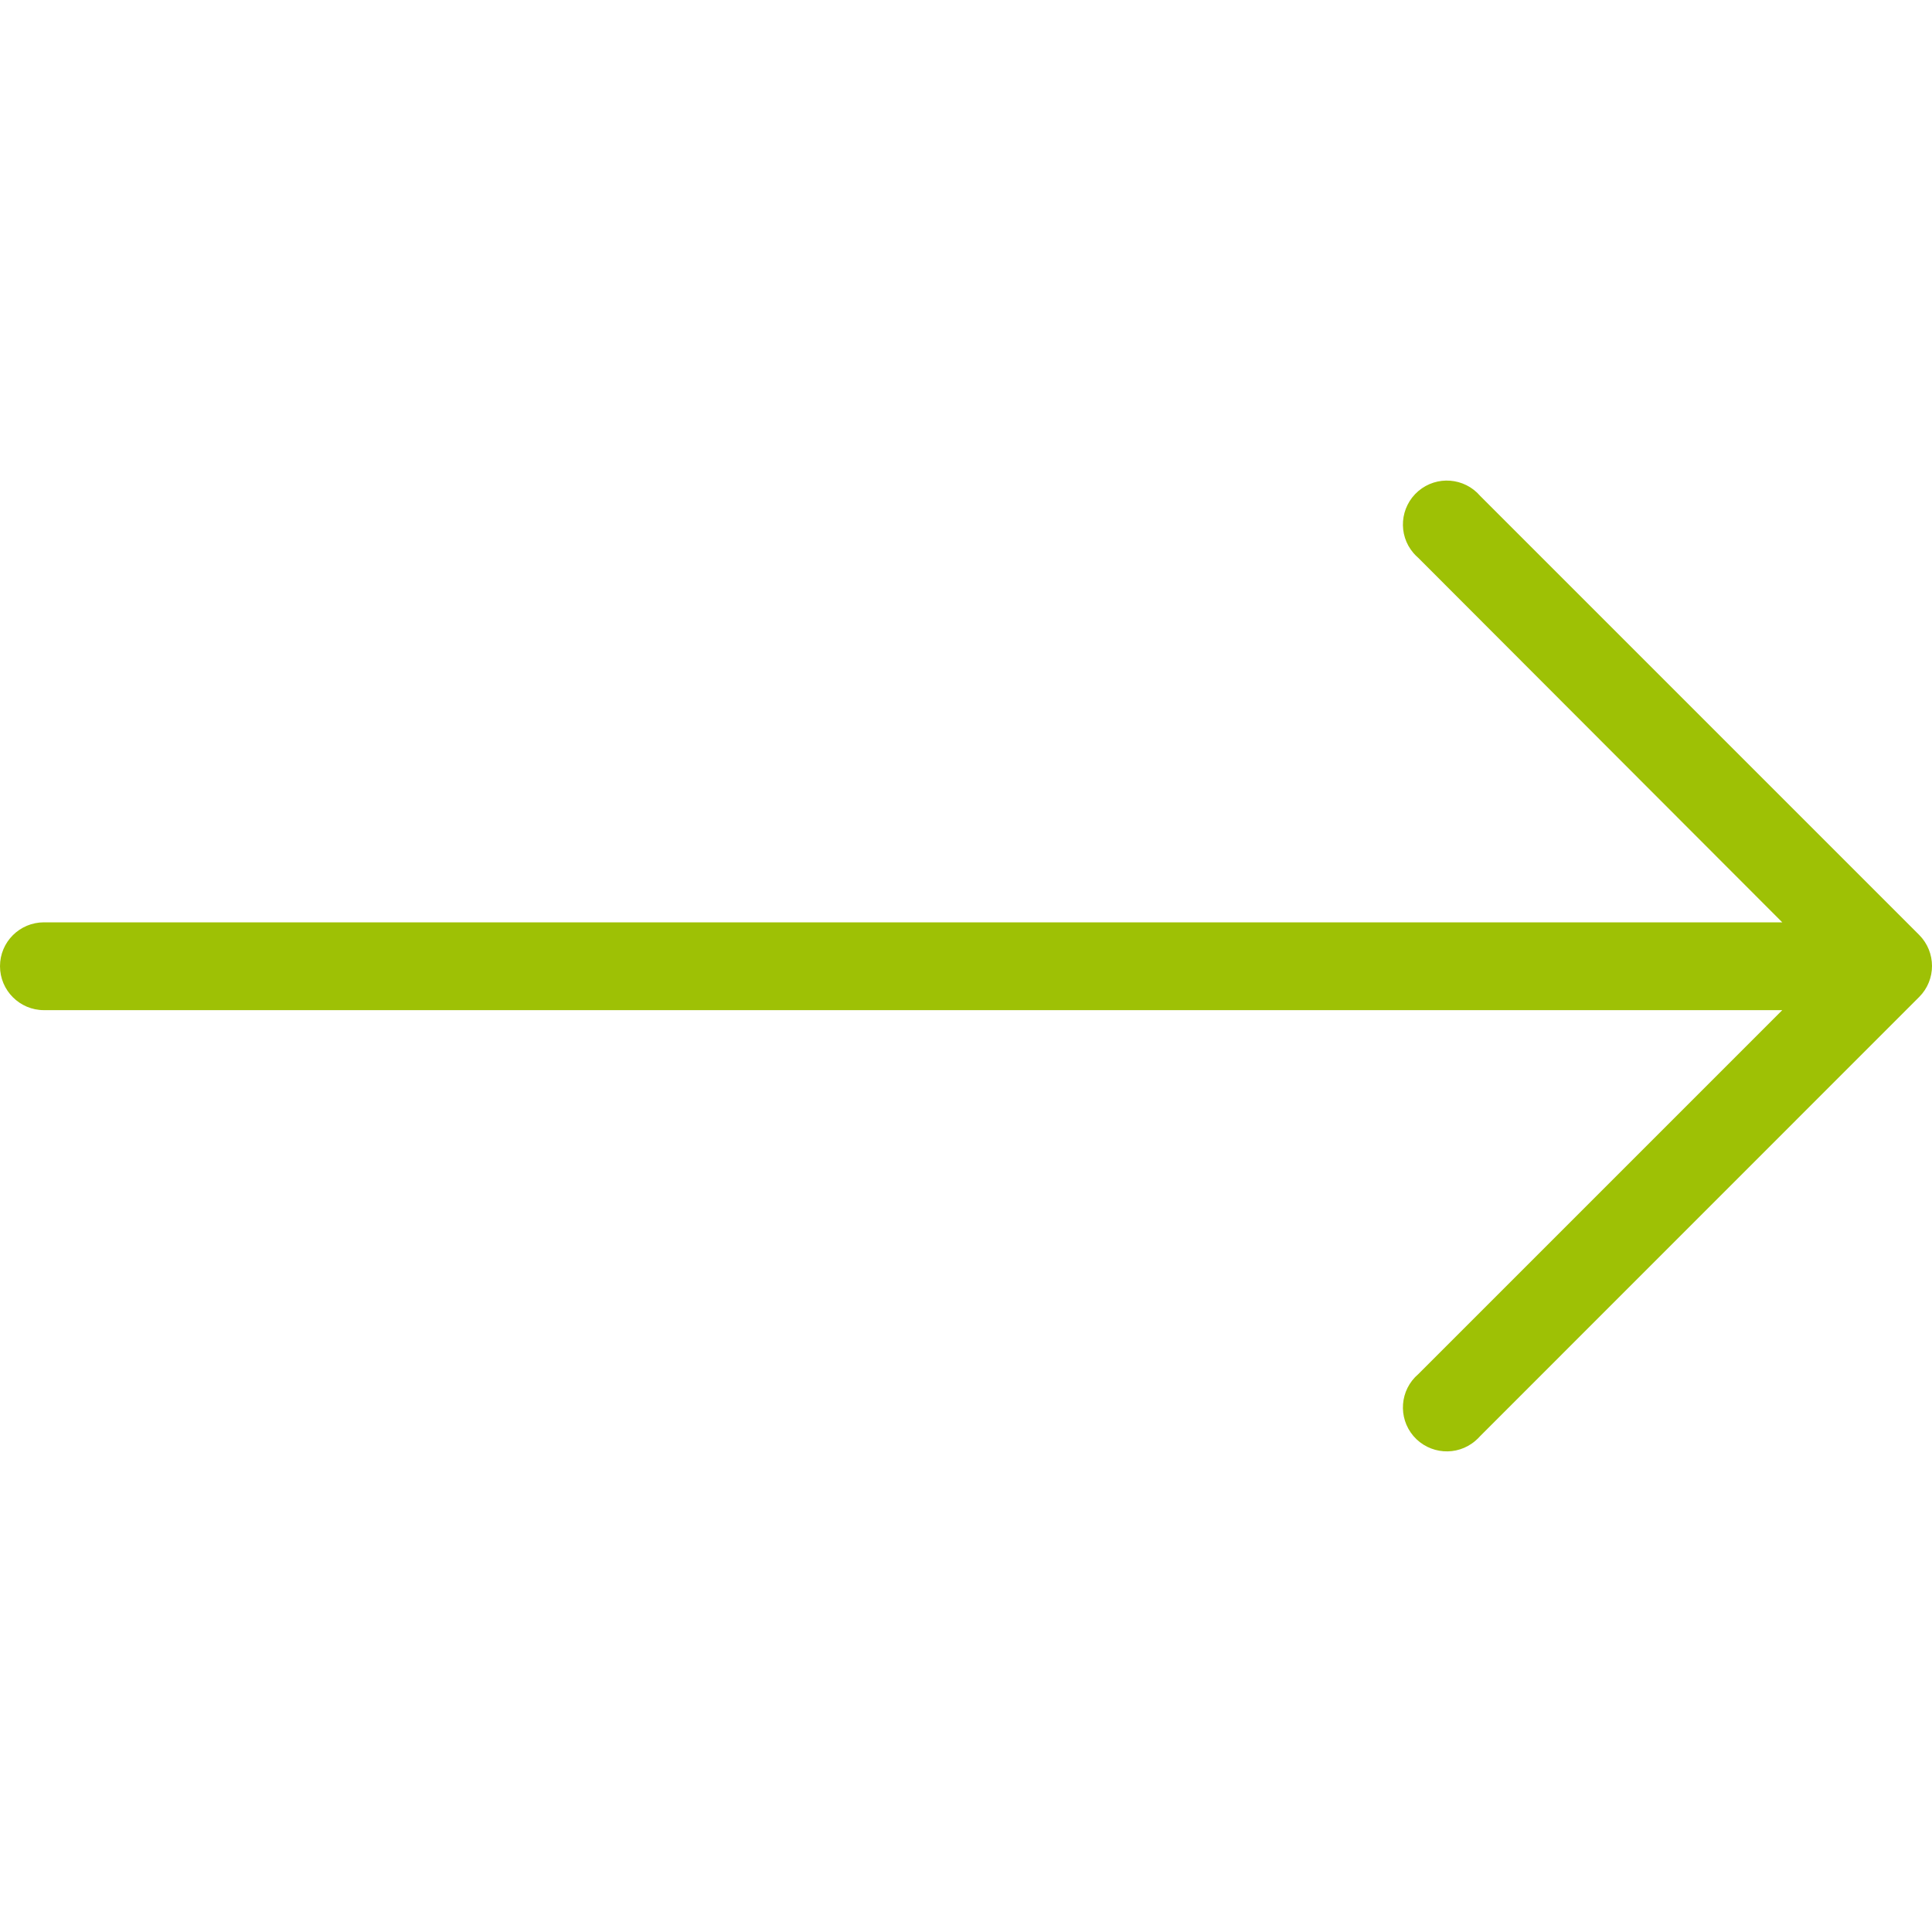 <svg width="20" height="20" viewBox="0 0 20 20" fill="none" xmlns="http://www.w3.org/2000/svg">
<g clip-path="url(#clip0_28_110)">
<path d="M19.868 9.679L15.323 5.134C15.159 4.943 14.873 4.921 14.682 5.084C14.491 5.248 14.469 5.535 14.632 5.725C14.648 5.743 14.664 5.76 14.682 5.775L18.45 9.548H0.455C0.204 9.548 0 9.751 0 10.002C0 10.253 0.204 10.457 0.455 10.457H18.45L14.682 14.225C14.491 14.388 14.469 14.675 14.632 14.866C14.796 15.056 15.082 15.079 15.273 14.915C15.291 14.9 15.308 14.883 15.323 14.866L19.868 10.32C20.044 10.143 20.044 9.857 19.868 9.679Z" fill="#9EC105"/>
</g>
<defs>
<clipPath id="clip0_28_110">
<rect width="20" height="20" fill="white" transform="translate(0)"/>
</clipPath>
</defs>
</svg>
